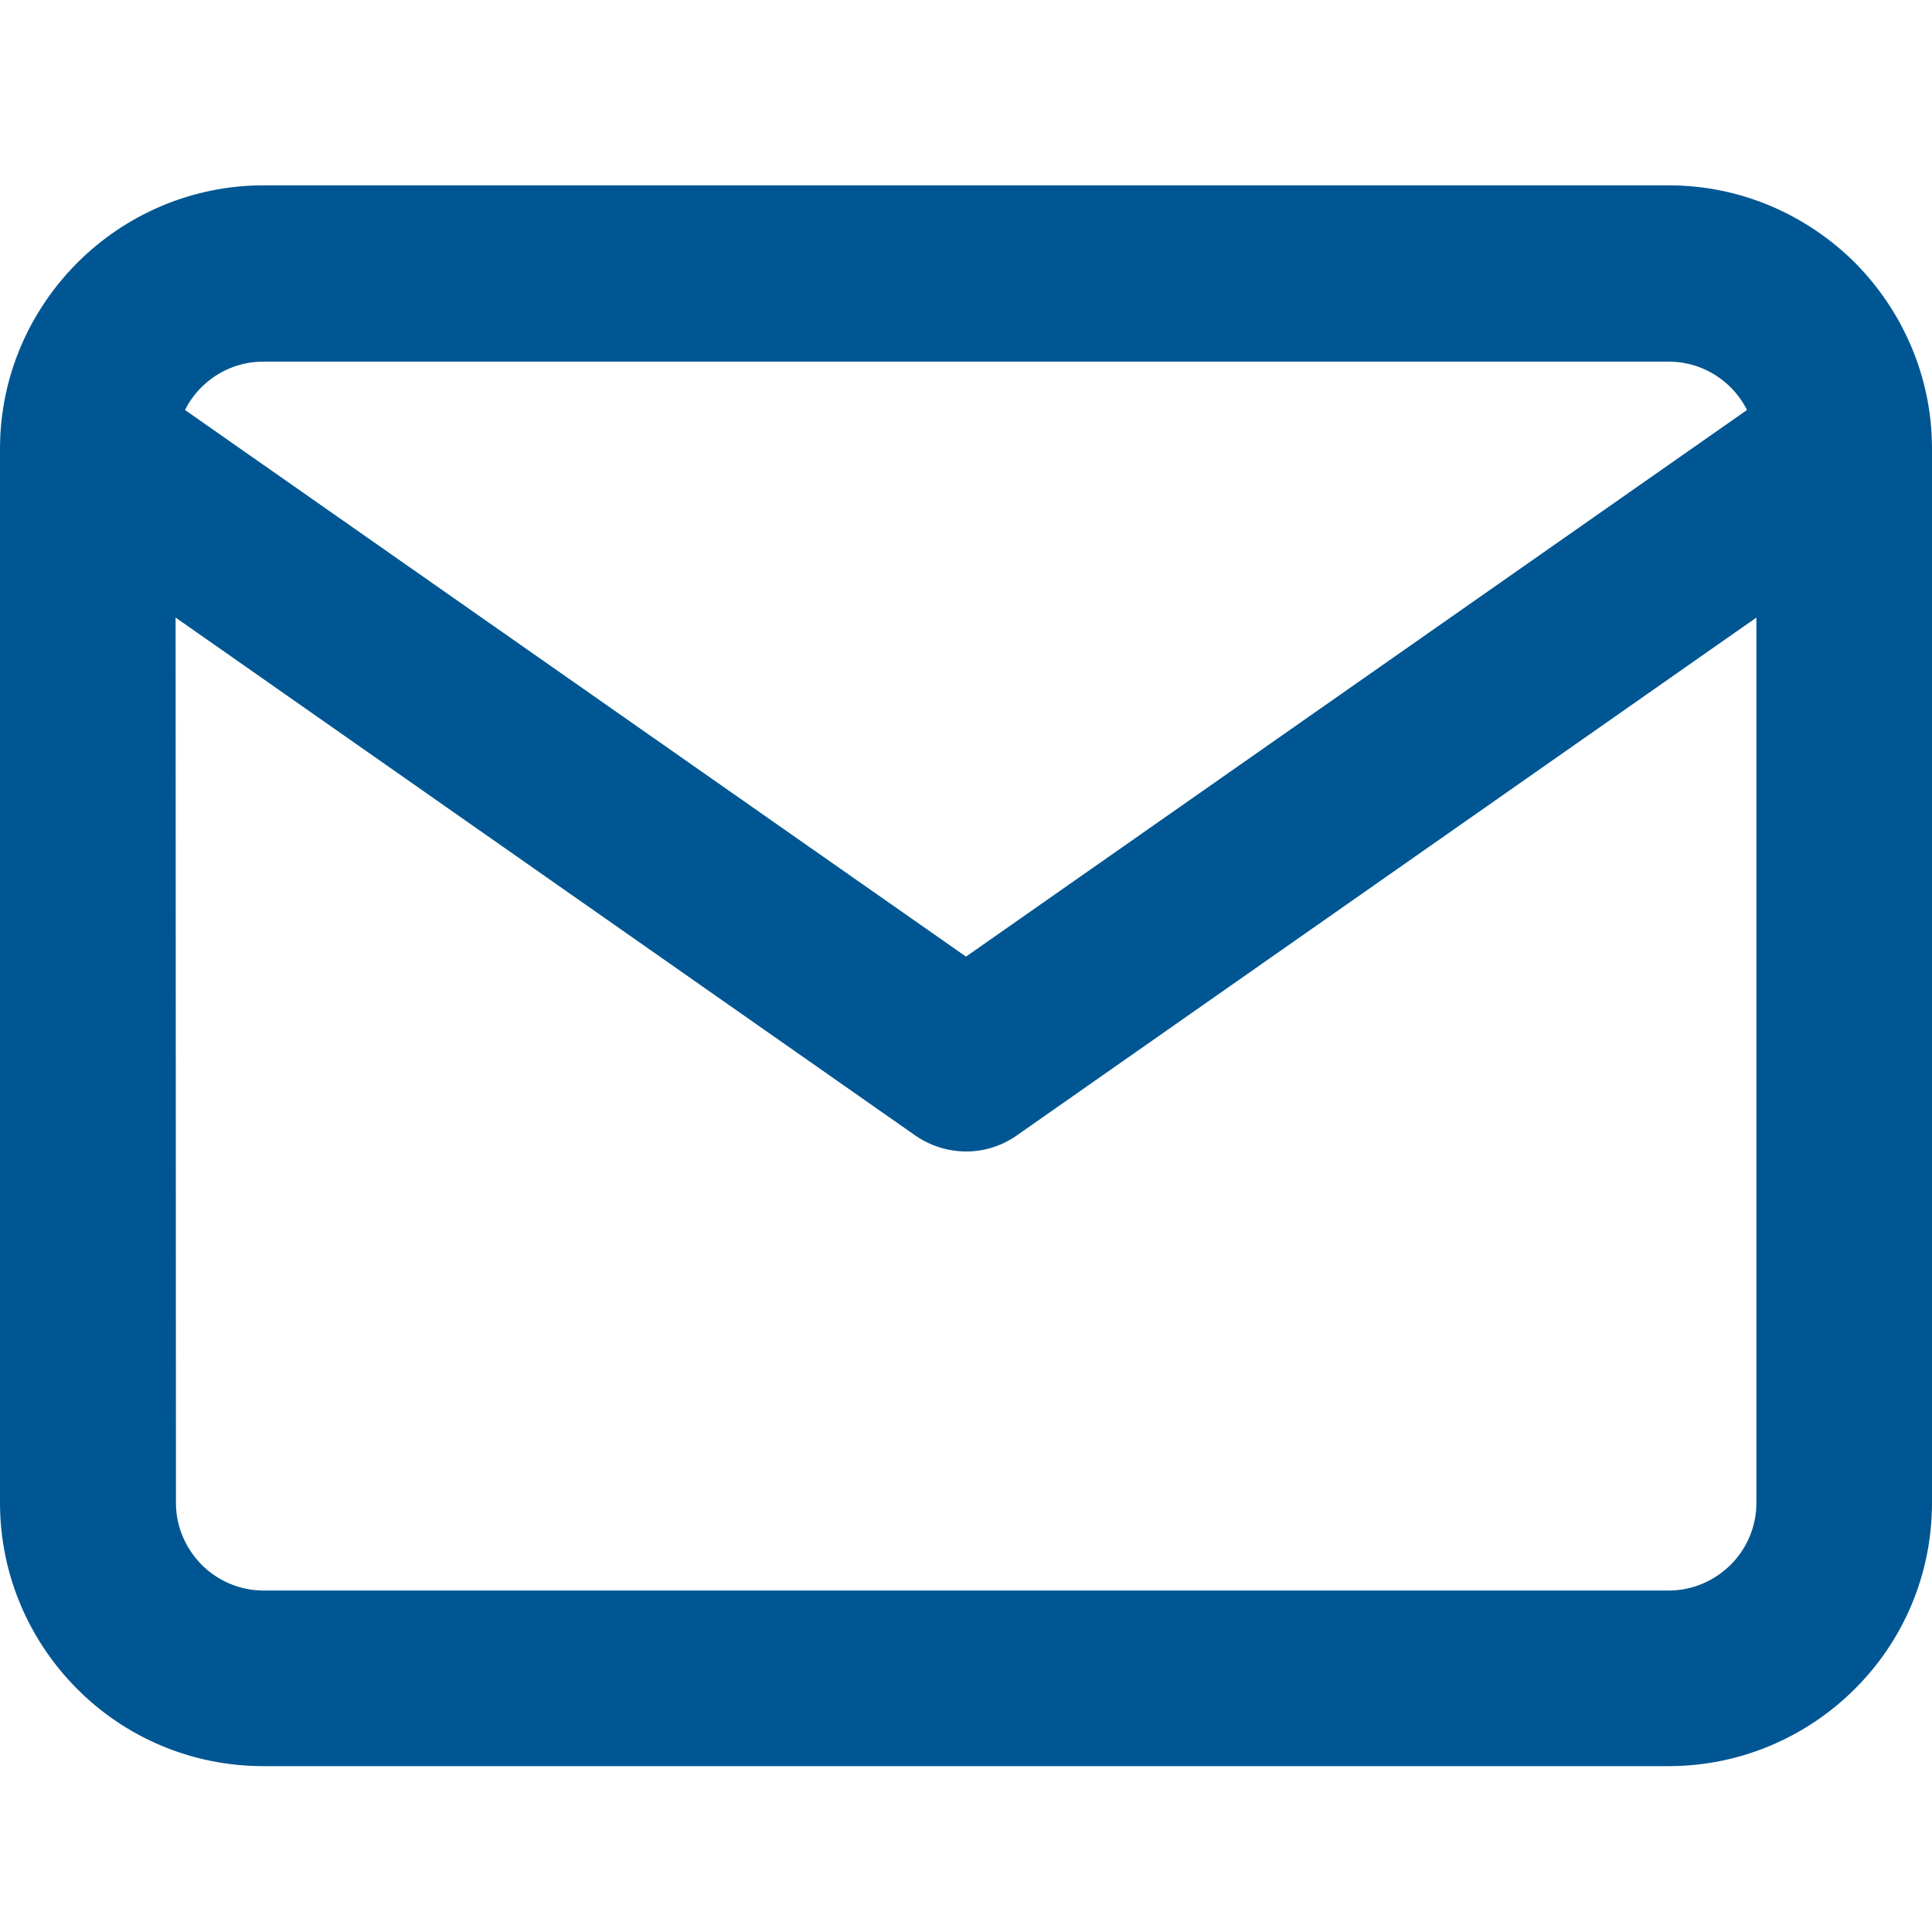 <?xml version="1.0" encoding="UTF-8" standalone="no"?>
<!-- Created with Inkscape (http://www.inkscape.org/) -->

<svg
   xmlns:dc="http://purl.org/dc/elements/1.1/"
   xmlns:cc="http://creativecommons.org/ns#"
   xmlns:rdf="http://www.w3.org/1999/02/22-rdf-syntax-ns#"
   xmlns:svg="http://www.w3.org/2000/svg"
   xmlns="http://www.w3.org/2000/svg"
   xmlns:sodipodi="http://sodipodi.sourceforge.net/DTD/sodipodi-0.dtd"
   xmlns:inkscape="http://www.inkscape.org/namespaces/inkscape"
   width="21"
   height="21"
   viewBox="0 0 5.556 5.556"
   version="1.1"
   id="svg843"
   inkscape:version="0.92.4 (5da689c313, 2019-01-14)"
   sodipodi:docname="icon-top-mail.svg">
  <defs
     id="defs837" />
  <sodipodi:namedview
     id="base"
     pagecolor="#ffffff"
     bordercolor="#666666"
     borderopacity="1.0"
     inkscape:pageopacity="0.0"
     inkscape:pageshadow="2"
     inkscape:zoom="22.4"
     inkscape:cx="10.079033"
     inkscape:cy="3.688724"
     inkscape:document-units="mm"
     inkscape:current-layer="layer1"
     showgrid="false"
     units="px"
     inkscape:window-width="1920"
     inkscape:window-height="1017"
     inkscape:window-x="-8"
     inkscape:window-y="-8"
     inkscape:window-maximized="1" />
  <g
     inkscape:label="Layer 1"
     inkscape:groupmode="layer"
     id="layer1"
     transform="translate(0,-291.444)">
    <path
       id="path1396"
       d="M 0.505,293.22 2.633,294.71 c 0.086,0.059 0.201,0.062 0.29,0 l 2.128,-1.49 v 2.546 c 0,0.069 -0.028,0.132 -0.074,0.178 -0.047,0.046 -0.109,0.074 -0.178,0.074 H 0.758 c -0.069,0 -0.132,-0.028 -0.178,-0.074 -0.046,-0.047 -0.074,-0.109 -0.074,-0.178 z M 0,292.731 c 0,0.003 0,0.005 0,0.008 v 3.027 c 0,0.209 0.086,0.399 0.222,0.535 0.136,0.137 0.326,0.222 0.535,0.222 H 4.799 c 0.209,0 0.399,-0.086 0.535,-0.222 0.137,-0.136 0.222,-0.326 0.222,-0.535 v -3.028 c 0,-0.003 0,-0.005 0,-0.008 -0.001,-0.207 -0.087,-0.395 -0.222,-0.531 -0.137,-0.136 -0.326,-0.222 -0.535,-0.222 H 0.758 c -0.209,0 -0.399,0.086 -0.535,0.222 C 0.087,292.335 0.001,292.523 0,292.731 Z m 5.024,-0.108 -2.246,1.572 -2.246,-1.572 c 0.012,-0.024 0.028,-0.046 0.047,-0.065 0.047,-0.047 0.11,-0.074 0.178,-0.074 H 4.799 c 0.069,0 0.132,0.028 0.178,0.074 0.019,0.019 0.035,0.041 0.047,0.065 z"
       inkscape:connector-curvature="0"
       style="fill:#005693;stroke-width:0.051" />
  </g>
</svg>
